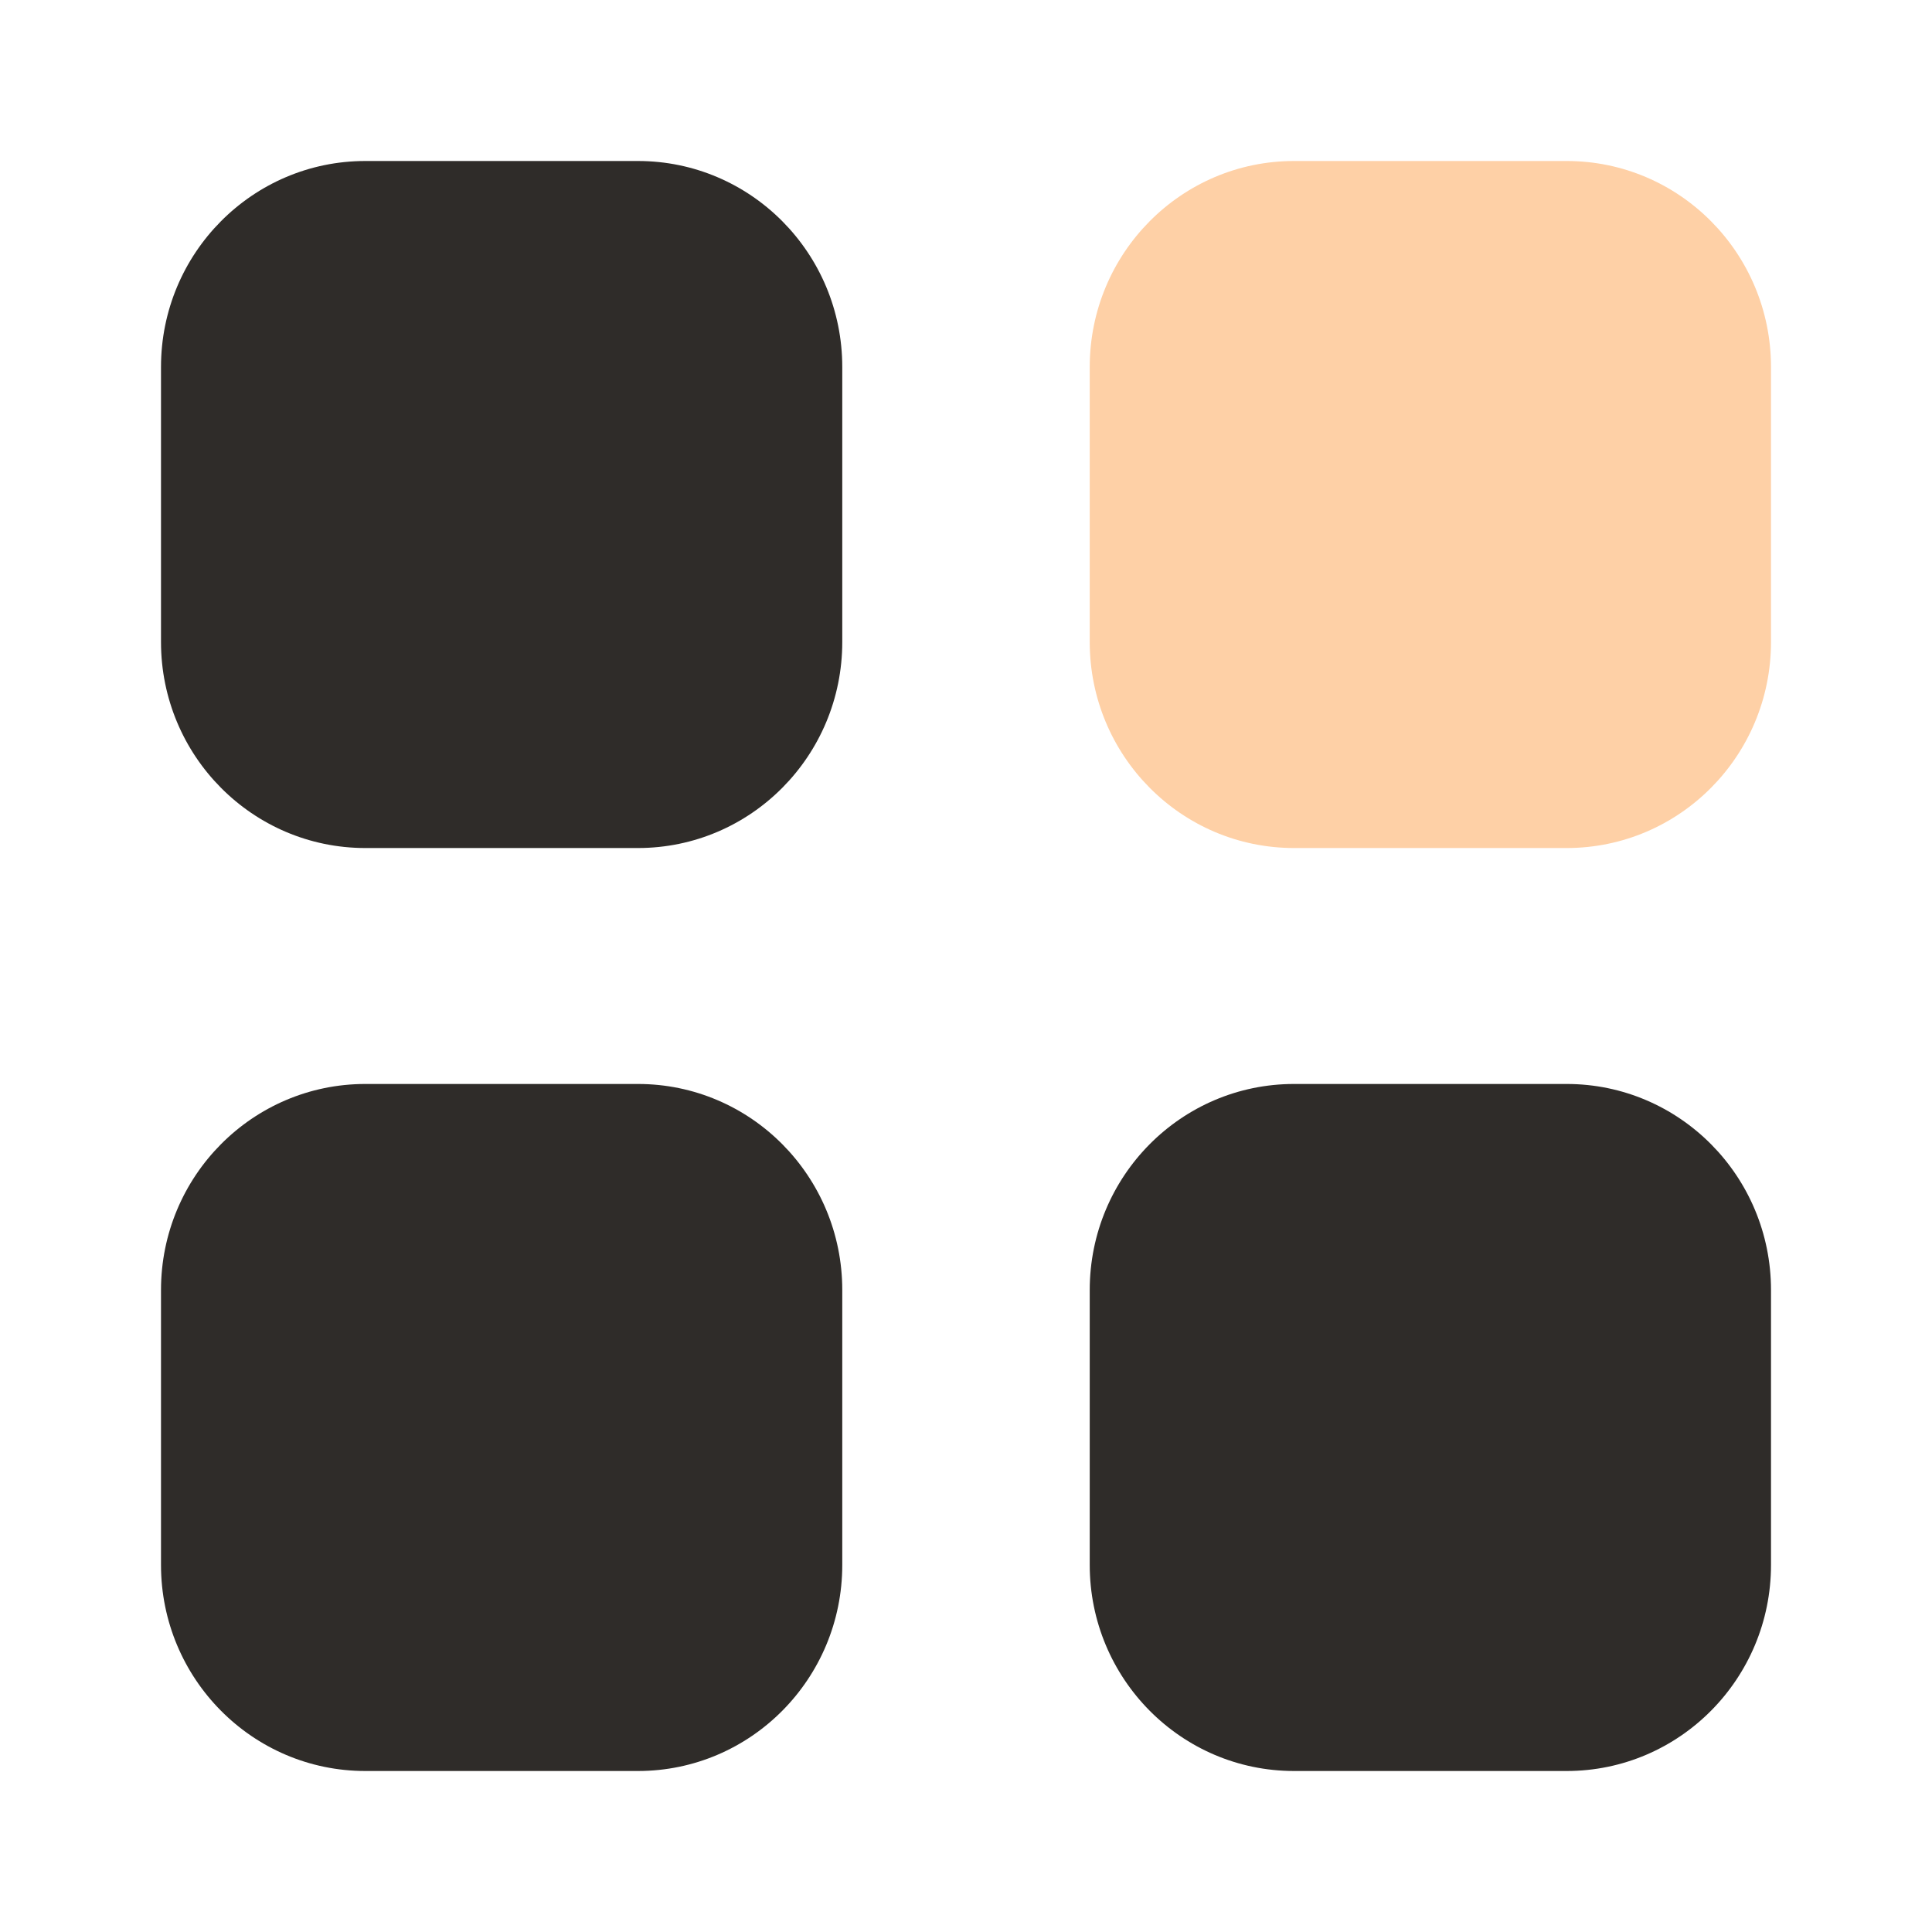 <?xml version="1.0" encoding="UTF-8"?> <svg xmlns="http://www.w3.org/2000/svg" width="48" height="48" viewBox="0 0 48 48" fill="none"> <path d="M32.151 4H38.923C41.728 4 44 6.292 44 9.12V15.949C44 18.777 41.728 21.069 38.923 21.069H32.151C29.347 21.069 27.074 18.777 27.074 15.949V9.12C27.074 6.292 29.347 4 32.151 4Z" fill="#FED0A6"></path> <path d="M15.849 26.931C18.654 26.931 20.926 29.223 20.926 32.051V38.88C20.926 41.706 18.654 44 15.849 44H9.077C6.273 44 4 41.706 4 38.88V32.051C4 29.223 6.273 26.931 9.077 26.931H15.849ZM38.923 26.931C41.727 26.931 44 29.223 44 32.051V38.88C44 41.706 41.727 44 38.923 44H32.151C29.346 44 27.074 41.706 27.074 38.88V32.051C27.074 29.223 29.346 26.931 32.151 26.931H38.923ZM15.849 4C18.654 4 20.926 6.292 20.926 9.12V15.949C20.926 18.777 18.654 21.069 15.849 21.069H9.077C6.273 21.069 4 18.777 4 15.949V9.12C4 6.292 6.273 4 9.077 4H15.849Z" fill="#2F2C29"></path> </svg> 